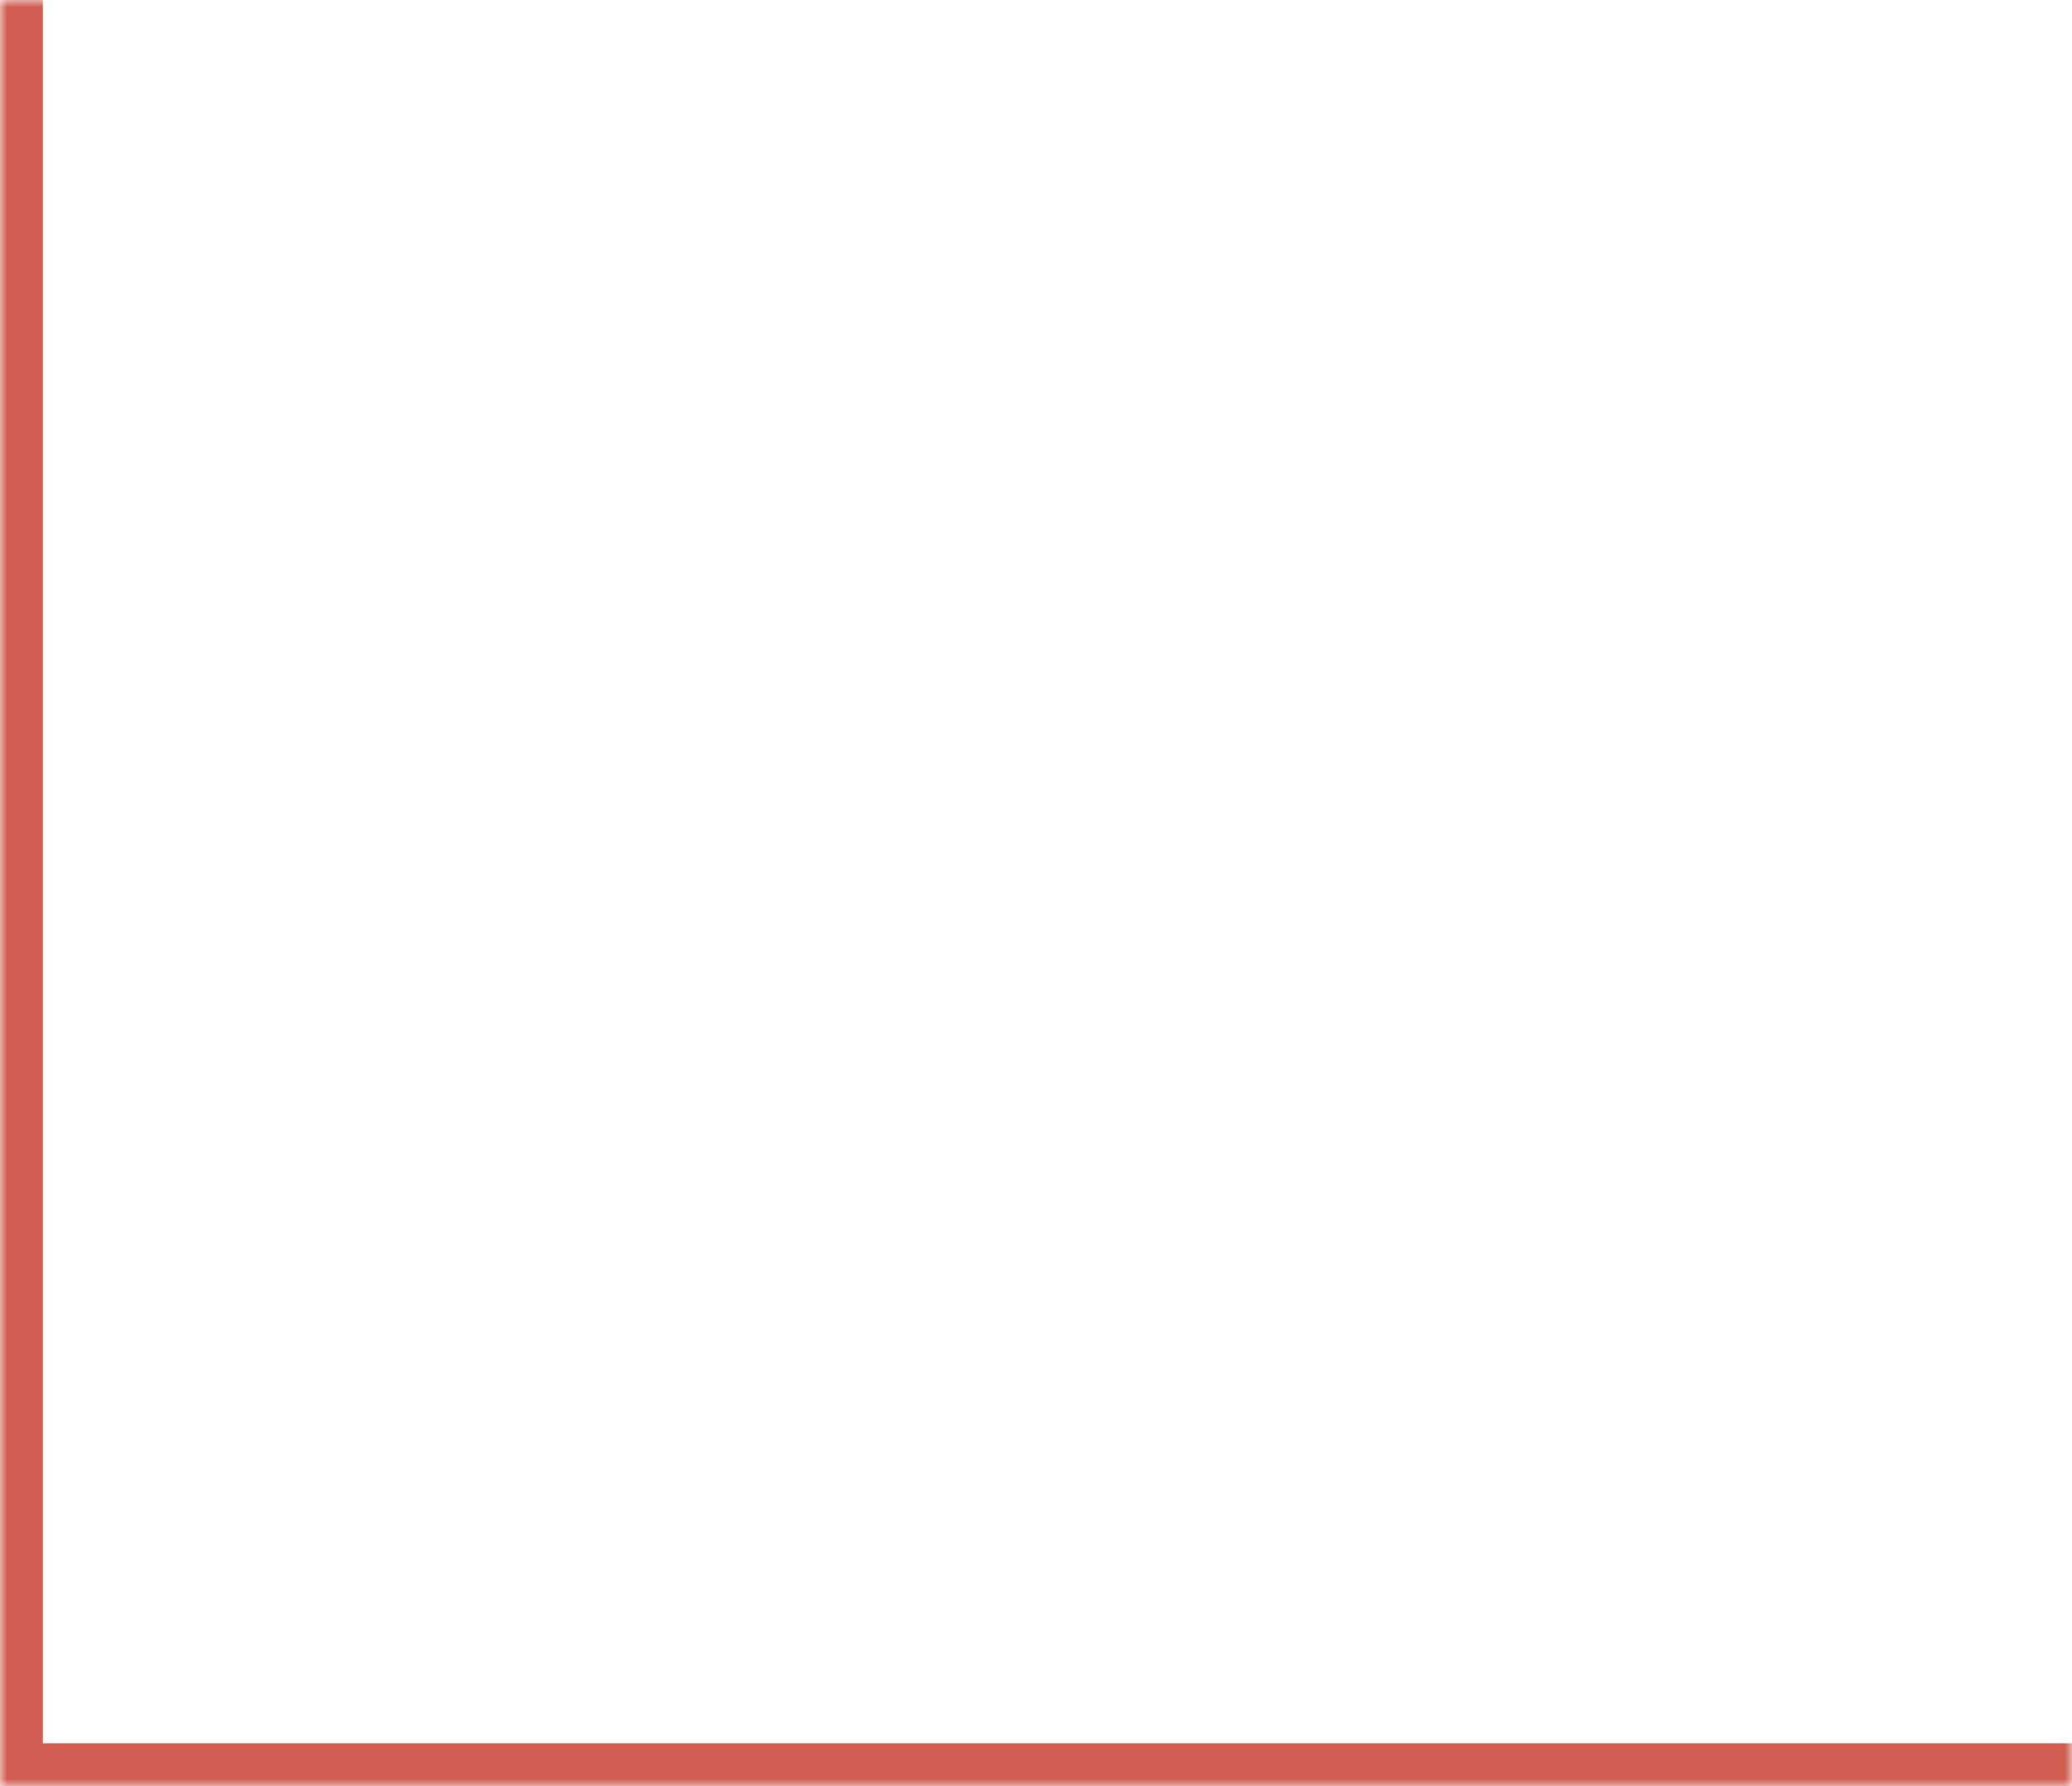 <?xml version="1.0" encoding="UTF-8"?> <svg xmlns="http://www.w3.org/2000/svg" width="145" height="125" viewBox="0 0 145 125" fill="none"><mask id="path-1-inside-1_1369_22" fill="white"><path d="M0 125L-5.46392e-06 7.62939e-06L145 1.29124e-06L145 125L0 125Z"></path></mask><path d="M0 125L-3 125L-3 128L1.31134e-07 128L0 125ZM3 125L3 7.49826e-06L-3 7.76053e-06L-3 125L3 125ZM145 122L-1.31134e-07 122L1.31134e-07 128L145 128L145 122Z" fill="#D15E52" mask="url(#path-1-inside-1_1369_22)"></path></svg> 